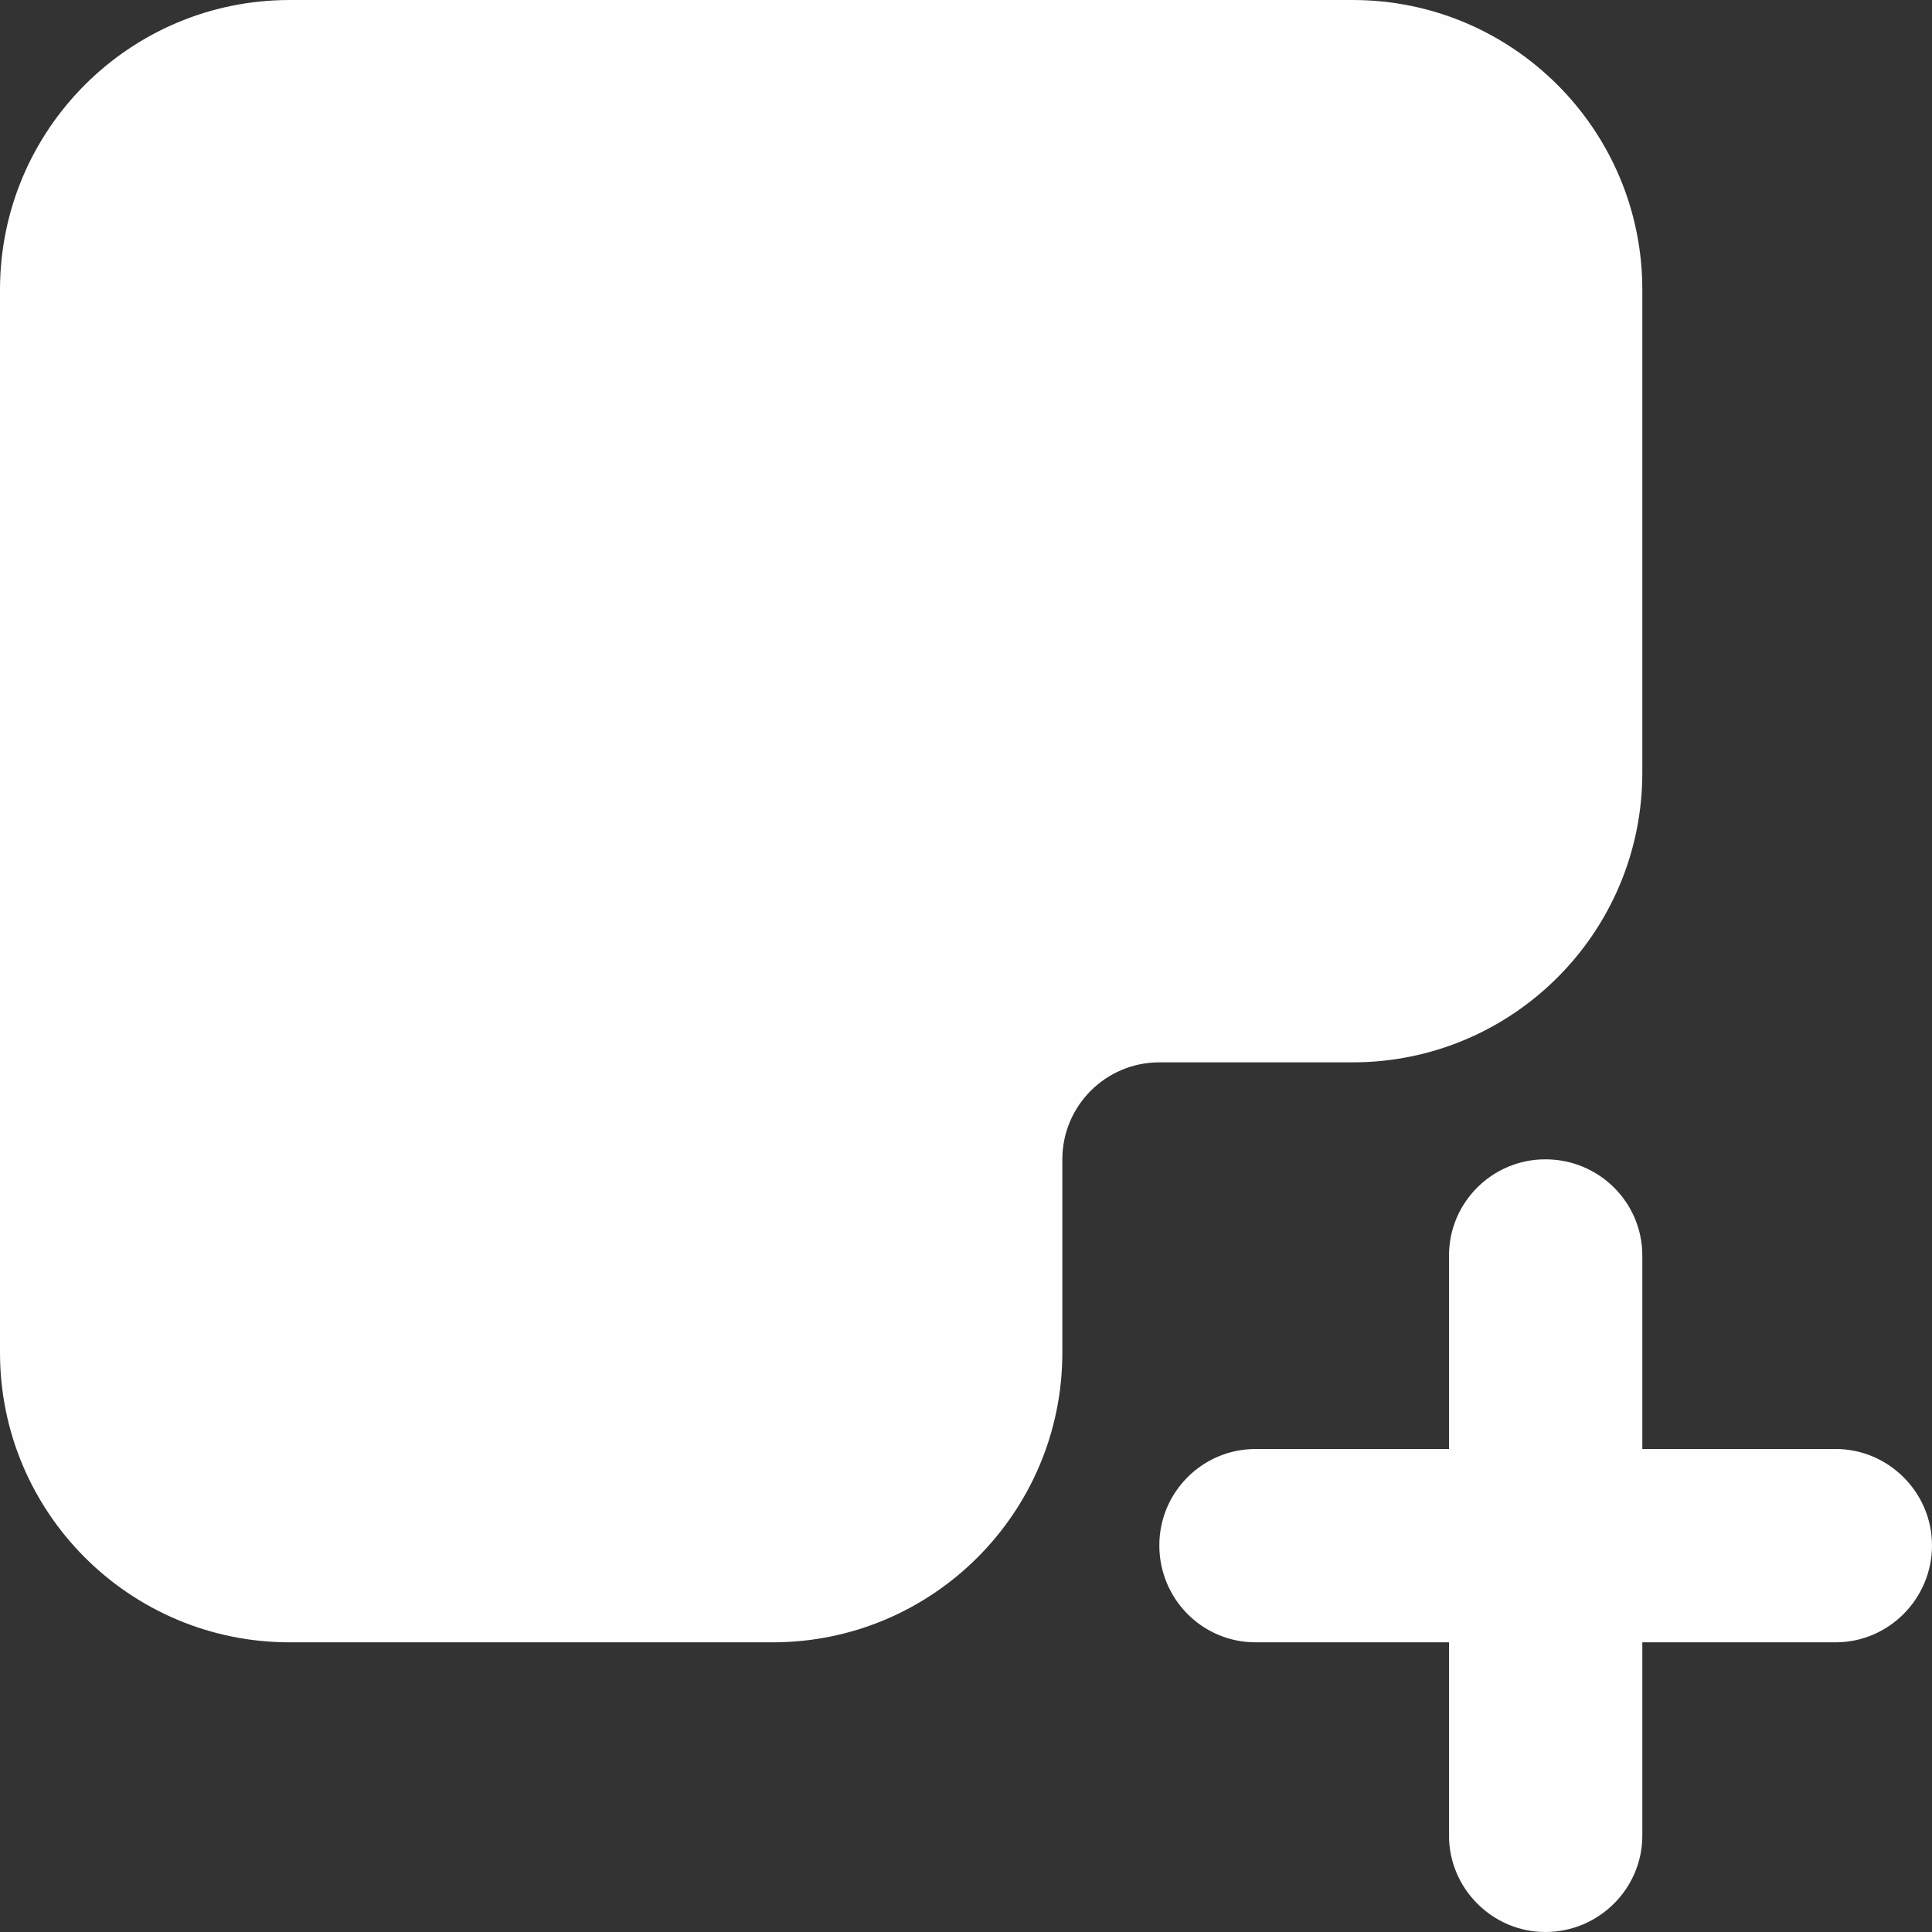 <?xml version="1.0" encoding="UTF-8"?>
<!DOCTYPE svg PUBLIC "-//W3C//DTD SVG 1.1//EN" "http://www.w3.org/Graphics/SVG/1.1/DTD/svg11.dtd">
<!-- Creator: CorelDRAW X7 -->
<svg xmlns="http://www.w3.org/2000/svg" xml:space="preserve" width="5.735in" height="5.735in" version="1.1" style="shape-rendering:geometricPrecision; text-rendering:geometricPrecision; image-rendering:optimizeQuality; fill-rule:evenodd; clip-rule:evenodd"
viewBox="0 0 3068 3068"
 xmlns:xlink="http://www.w3.org/1999/xlink">
 <rect x="0" y="0" width="3068" height="3068" fill="#333333" stroke="none"/>
 <defs>
  <style type="text/css">
   <![CDATA[
    .fil0 {fill:#FEFEFE}
   ]]>
  </style>
 </defs>
 <g id="Layer_x0020_1">
  <path class="fil0" d="M460 2608c-254,0 -460,-206 -460,-460l0 -1688c0,-254 206,-460 460,-460l1688 0c254,0 460,206 460,460l0 767c0,254 -206,460 -460,460l-307 0c-85,0 -154,69 -154,154l0 307c0,254 -206,460 -460,460l-767 0zm1381 -154c0,-84 68,-153 153,-153l307 0 0 -307c0,-85 69,-153 153,-153 85,0 154,68 154,153l0 307 307 0c84,0 153,69 153,153 0,85 -69,154 -153,154l-307 0 0 307c0,84 -69,153 -154,153 -84,0 -153,-69 -153,-153l0 -307 -307 0c-85,0 -153,-69 -153,-154z"/>
 </g>
</svg>
